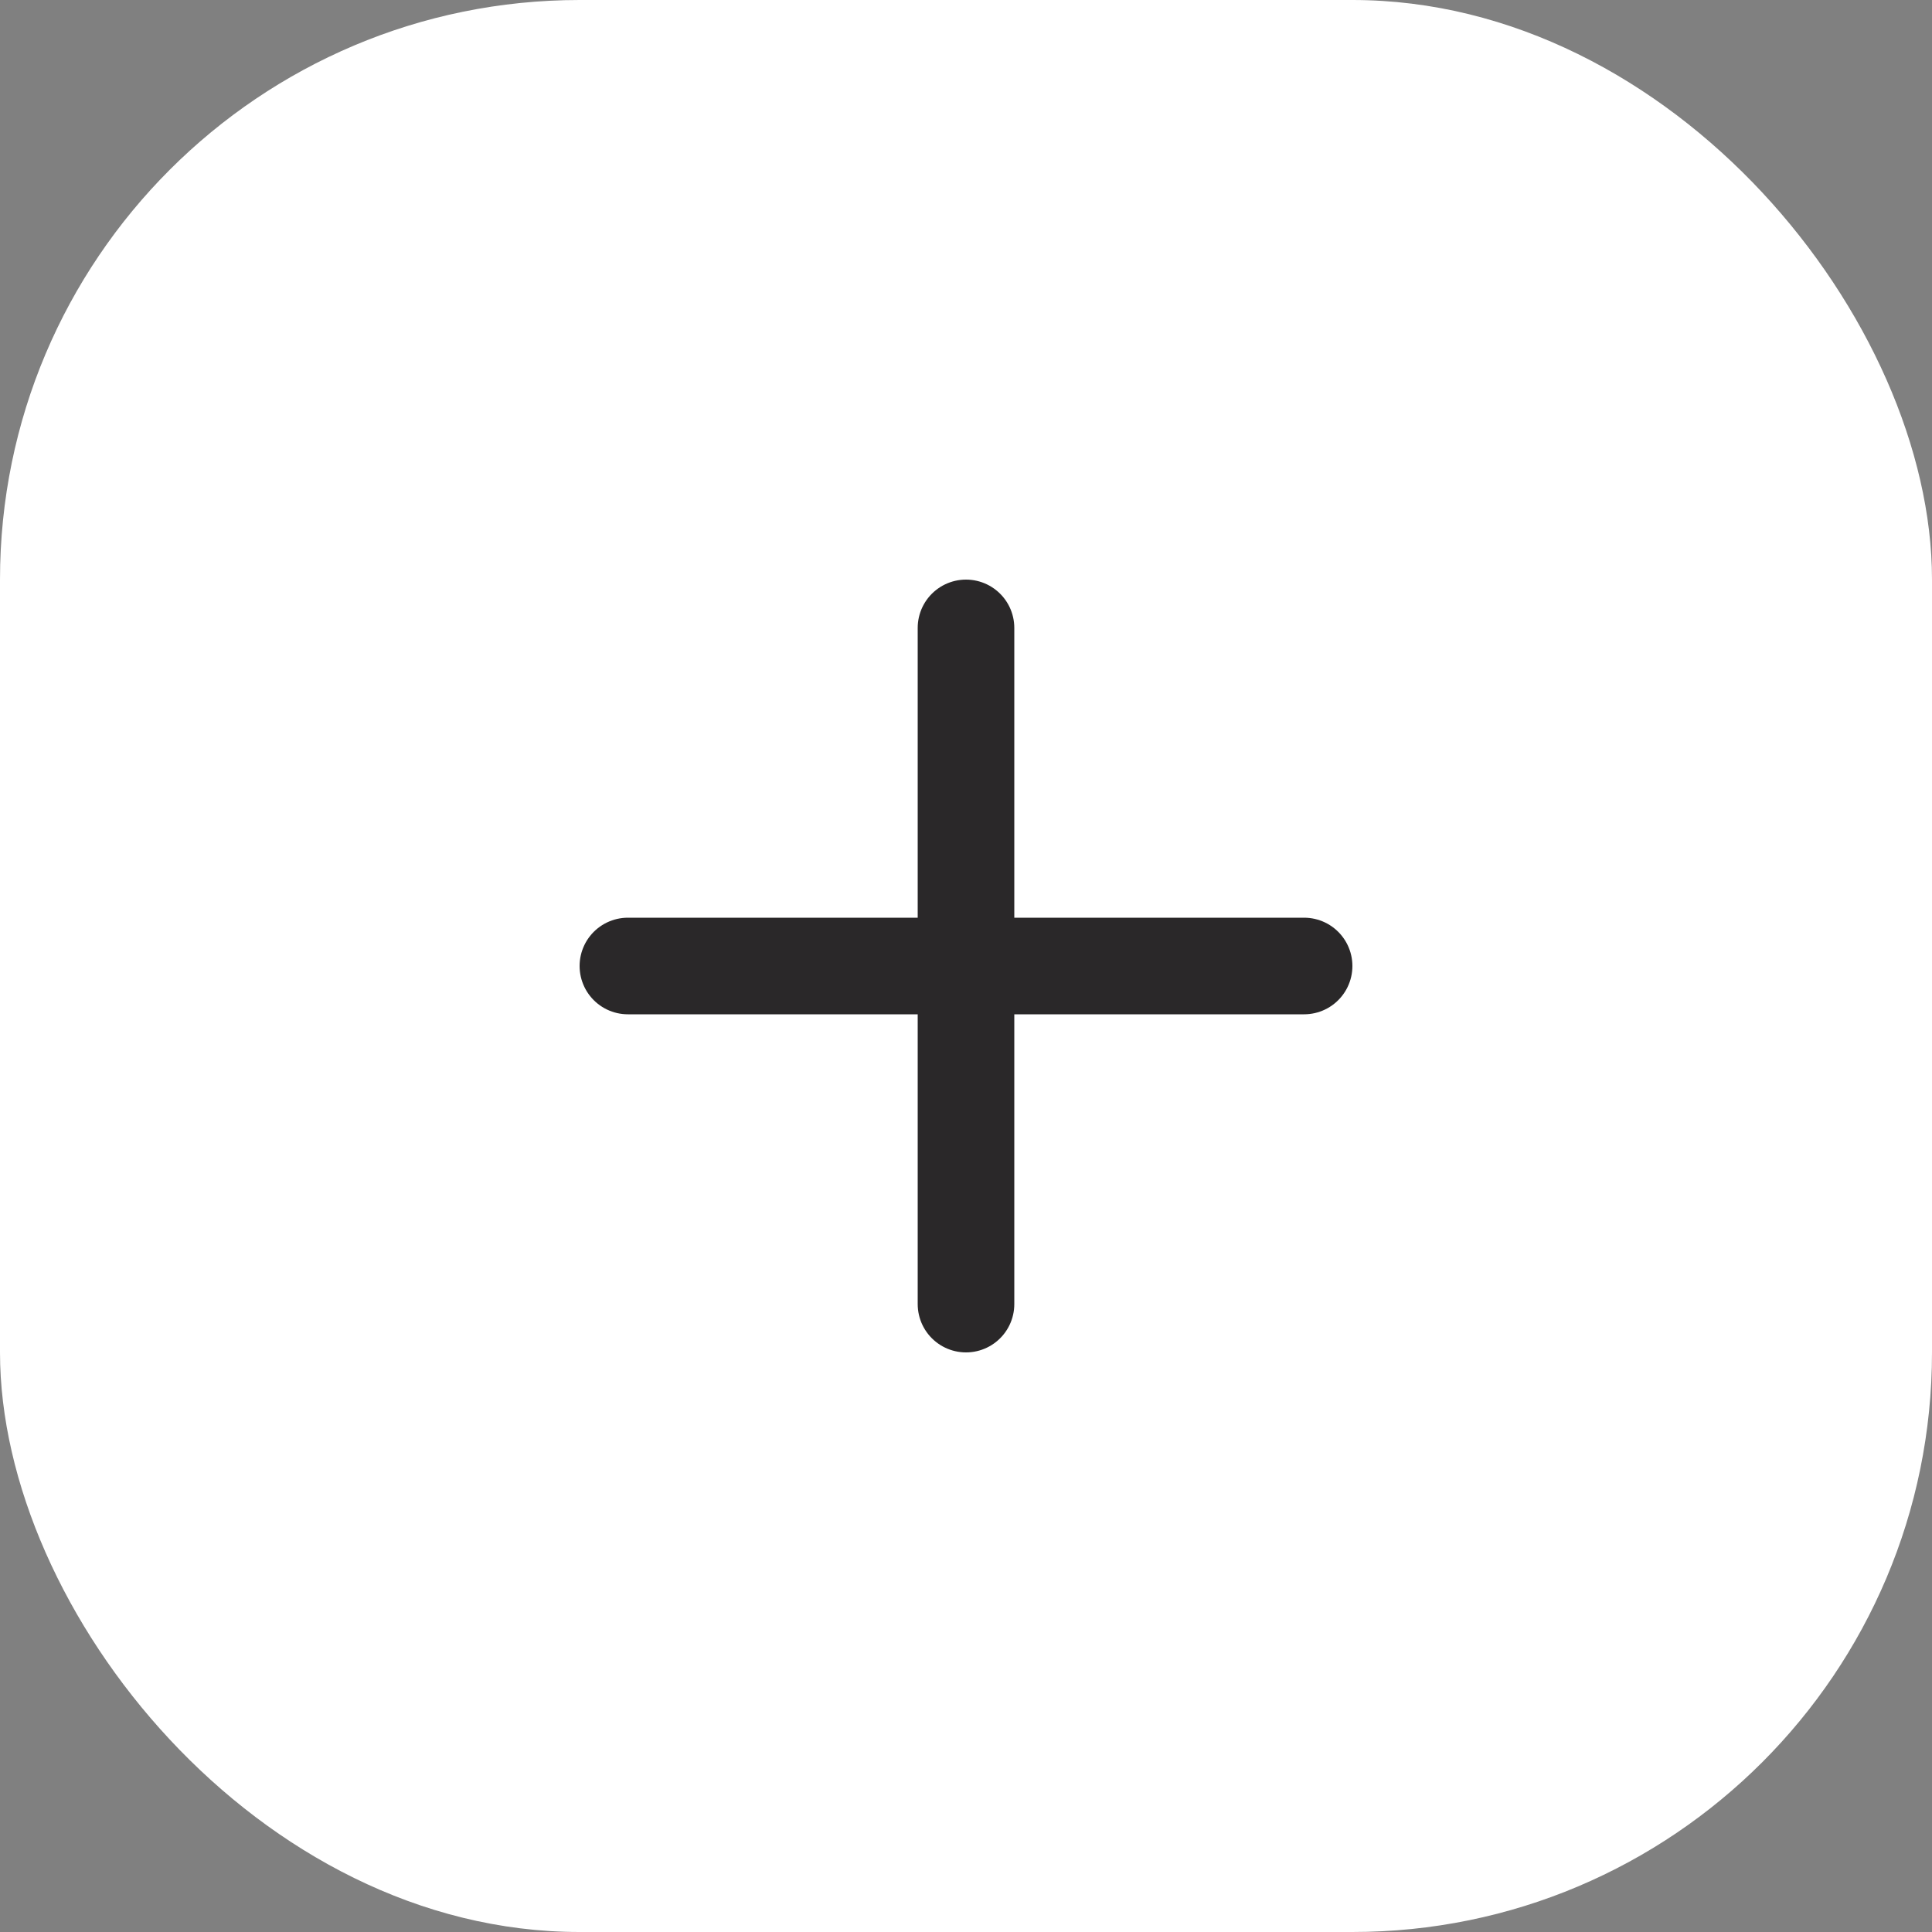 <svg width="40" height="40" viewBox="0 0 40 40" fill="none" xmlns="http://www.w3.org/2000/svg">
<rect x="0" y="0" width="40" height="40" fill="#808080" stroke="none"/>
<rect width="40" height="40" rx="12" fill="white"/>
<path d="M20 13V27M13 20H27" stroke="#2A2829" stroke-width="2" stroke-linecap="round" stroke-linejoin="round"/>
</svg>
